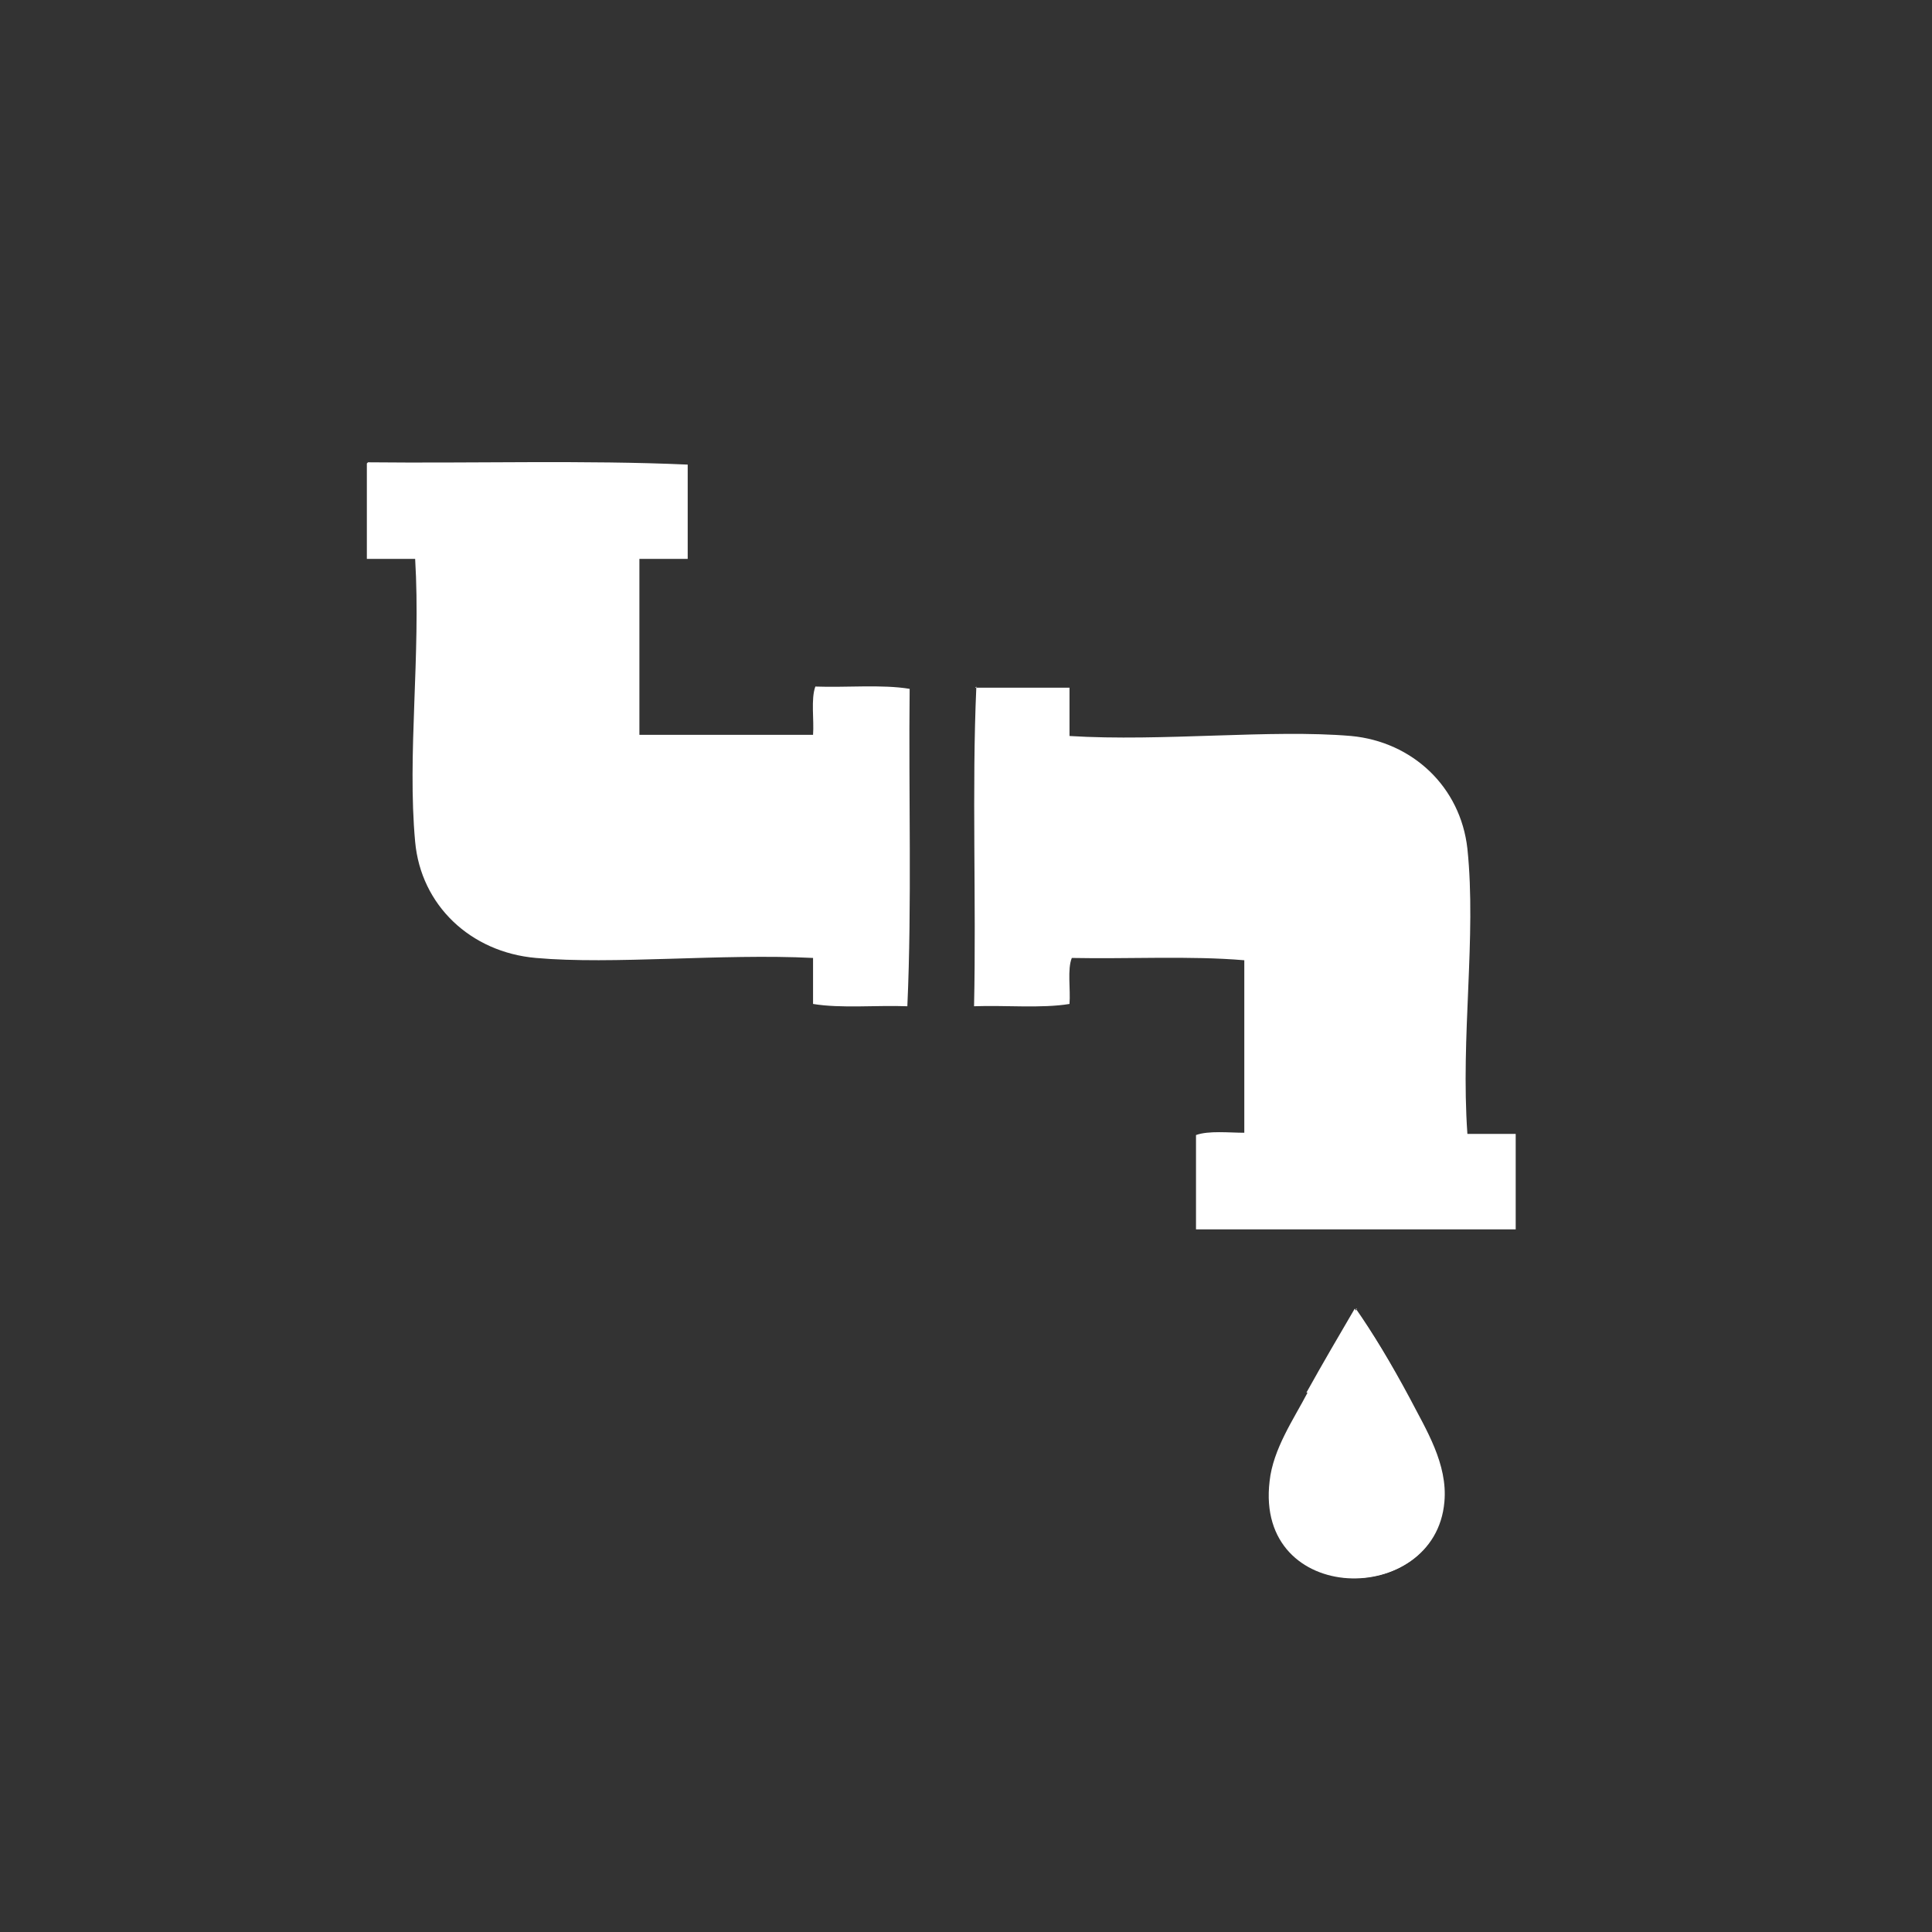 <svg width="168" height="168" viewBox="0 0 168 168" fill="none" xmlns="http://www.w3.org/2000/svg">
<rect x="0" y="0" width="168" height="168" fill="#333333" stroke="none"/>
<path fill-rule="evenodd" clip-rule="evenodd" d="M84.9 59.7C84.5 68.6 84.9 78.3 84.7 87.5C87.4 87.4 90.6 87.7 93 87.3C93.1 86 92.8 84.3 93.2 83.3C98.1 83.4 103.5 83.1 108.2 83.5V98.5C106.9 98.5 105.1 98.3 104 98.7V106.9H131.8V98.6H127.6C127 90.1 128.4 81.5 127.6 73.8C127 68.4 122.8 64.5 117.5 64C110.5 63.4 101.1 64.5 93 64V59.8H84.8L84.9 59.7ZM113.7 121.1C112.5 123.4 110.7 126 110.4 128.8C109.1 139.7 124.8 139.8 125.5 130.6C125.8 127.3 123.9 124.3 122.5 121.6C121 118.6 119.3 115.8 117.8 113.8C116.4 116.2 115.1 118.4 113.6 121.1H113.7Z" fill="white"/>
<path fill-rule="evenodd" clip-rule="evenodd" d="M32 40.2C41.2 40.3 50.9 40 59.8 40.4V48.6H55.6V63.9H70.7C70.8 62.6 70.5 60.8 70.9 59.7C73.6 59.8 76.7 59.5 79.1 59.9C79 69 79.3 78.6 78.9 87.5C76.2 87.4 73.1 87.7 70.7 87.3V83.3C62.7 82.9 53.3 83.9 46.6 83.3C40.9 82.8 36.6 78.7 36.1 73.2C35.4 65.6 36.6 57 36.1 48.6H31.9V40.3L32 40.2Z" fill="white"/>
<path fill-rule="evenodd" clip-rule="evenodd" d="M117.9 113.8C119.3 115.8 121 118.6 122.6 121.6C124 124.3 125.9 127.3 125.6 130.6C124.8 139.8 109.1 139.6 110.5 128.8C110.8 126.1 112.6 123.5 113.8 121.1C115.2 118.4 116.6 116.2 118 113.8H117.9Z" fill="white"/>
</svg>
